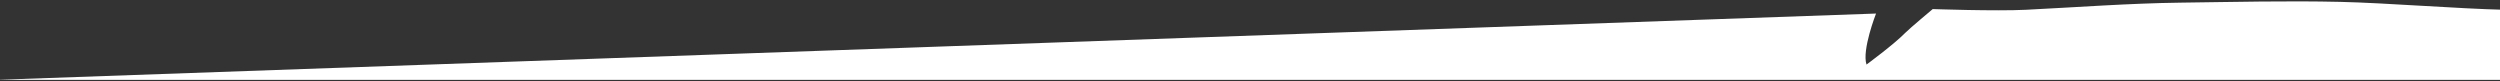 <?xml version="1.0" encoding="UTF-8"?> <svg xmlns="http://www.w3.org/2000/svg" width="1200" height="39" viewBox="0 0 1200 39" fill="none"><rect x="0" y="0" width="1200" height="39" fill="#333333" stroke="none"/><path d="M914.516 15.772C909.092 21.321 895.924 30.988 895.924 30.988C893.625 24.005 900.5 6.5 900.5 6.5L-2.459 38.349H1202V4.695C1180.06 4.19 1145.31 1.404 1123.36 0.898C1097.79 0.309 1072.31 0.946 1046.75 1.27C1022.01 1.583 997.159 3.469 972.439 4.695C957.92 5.416 927.709 4.358 927.709 4.358C927.709 4.358 916.559 13.682 914.516 15.772Z" fill="white"></path></svg> 